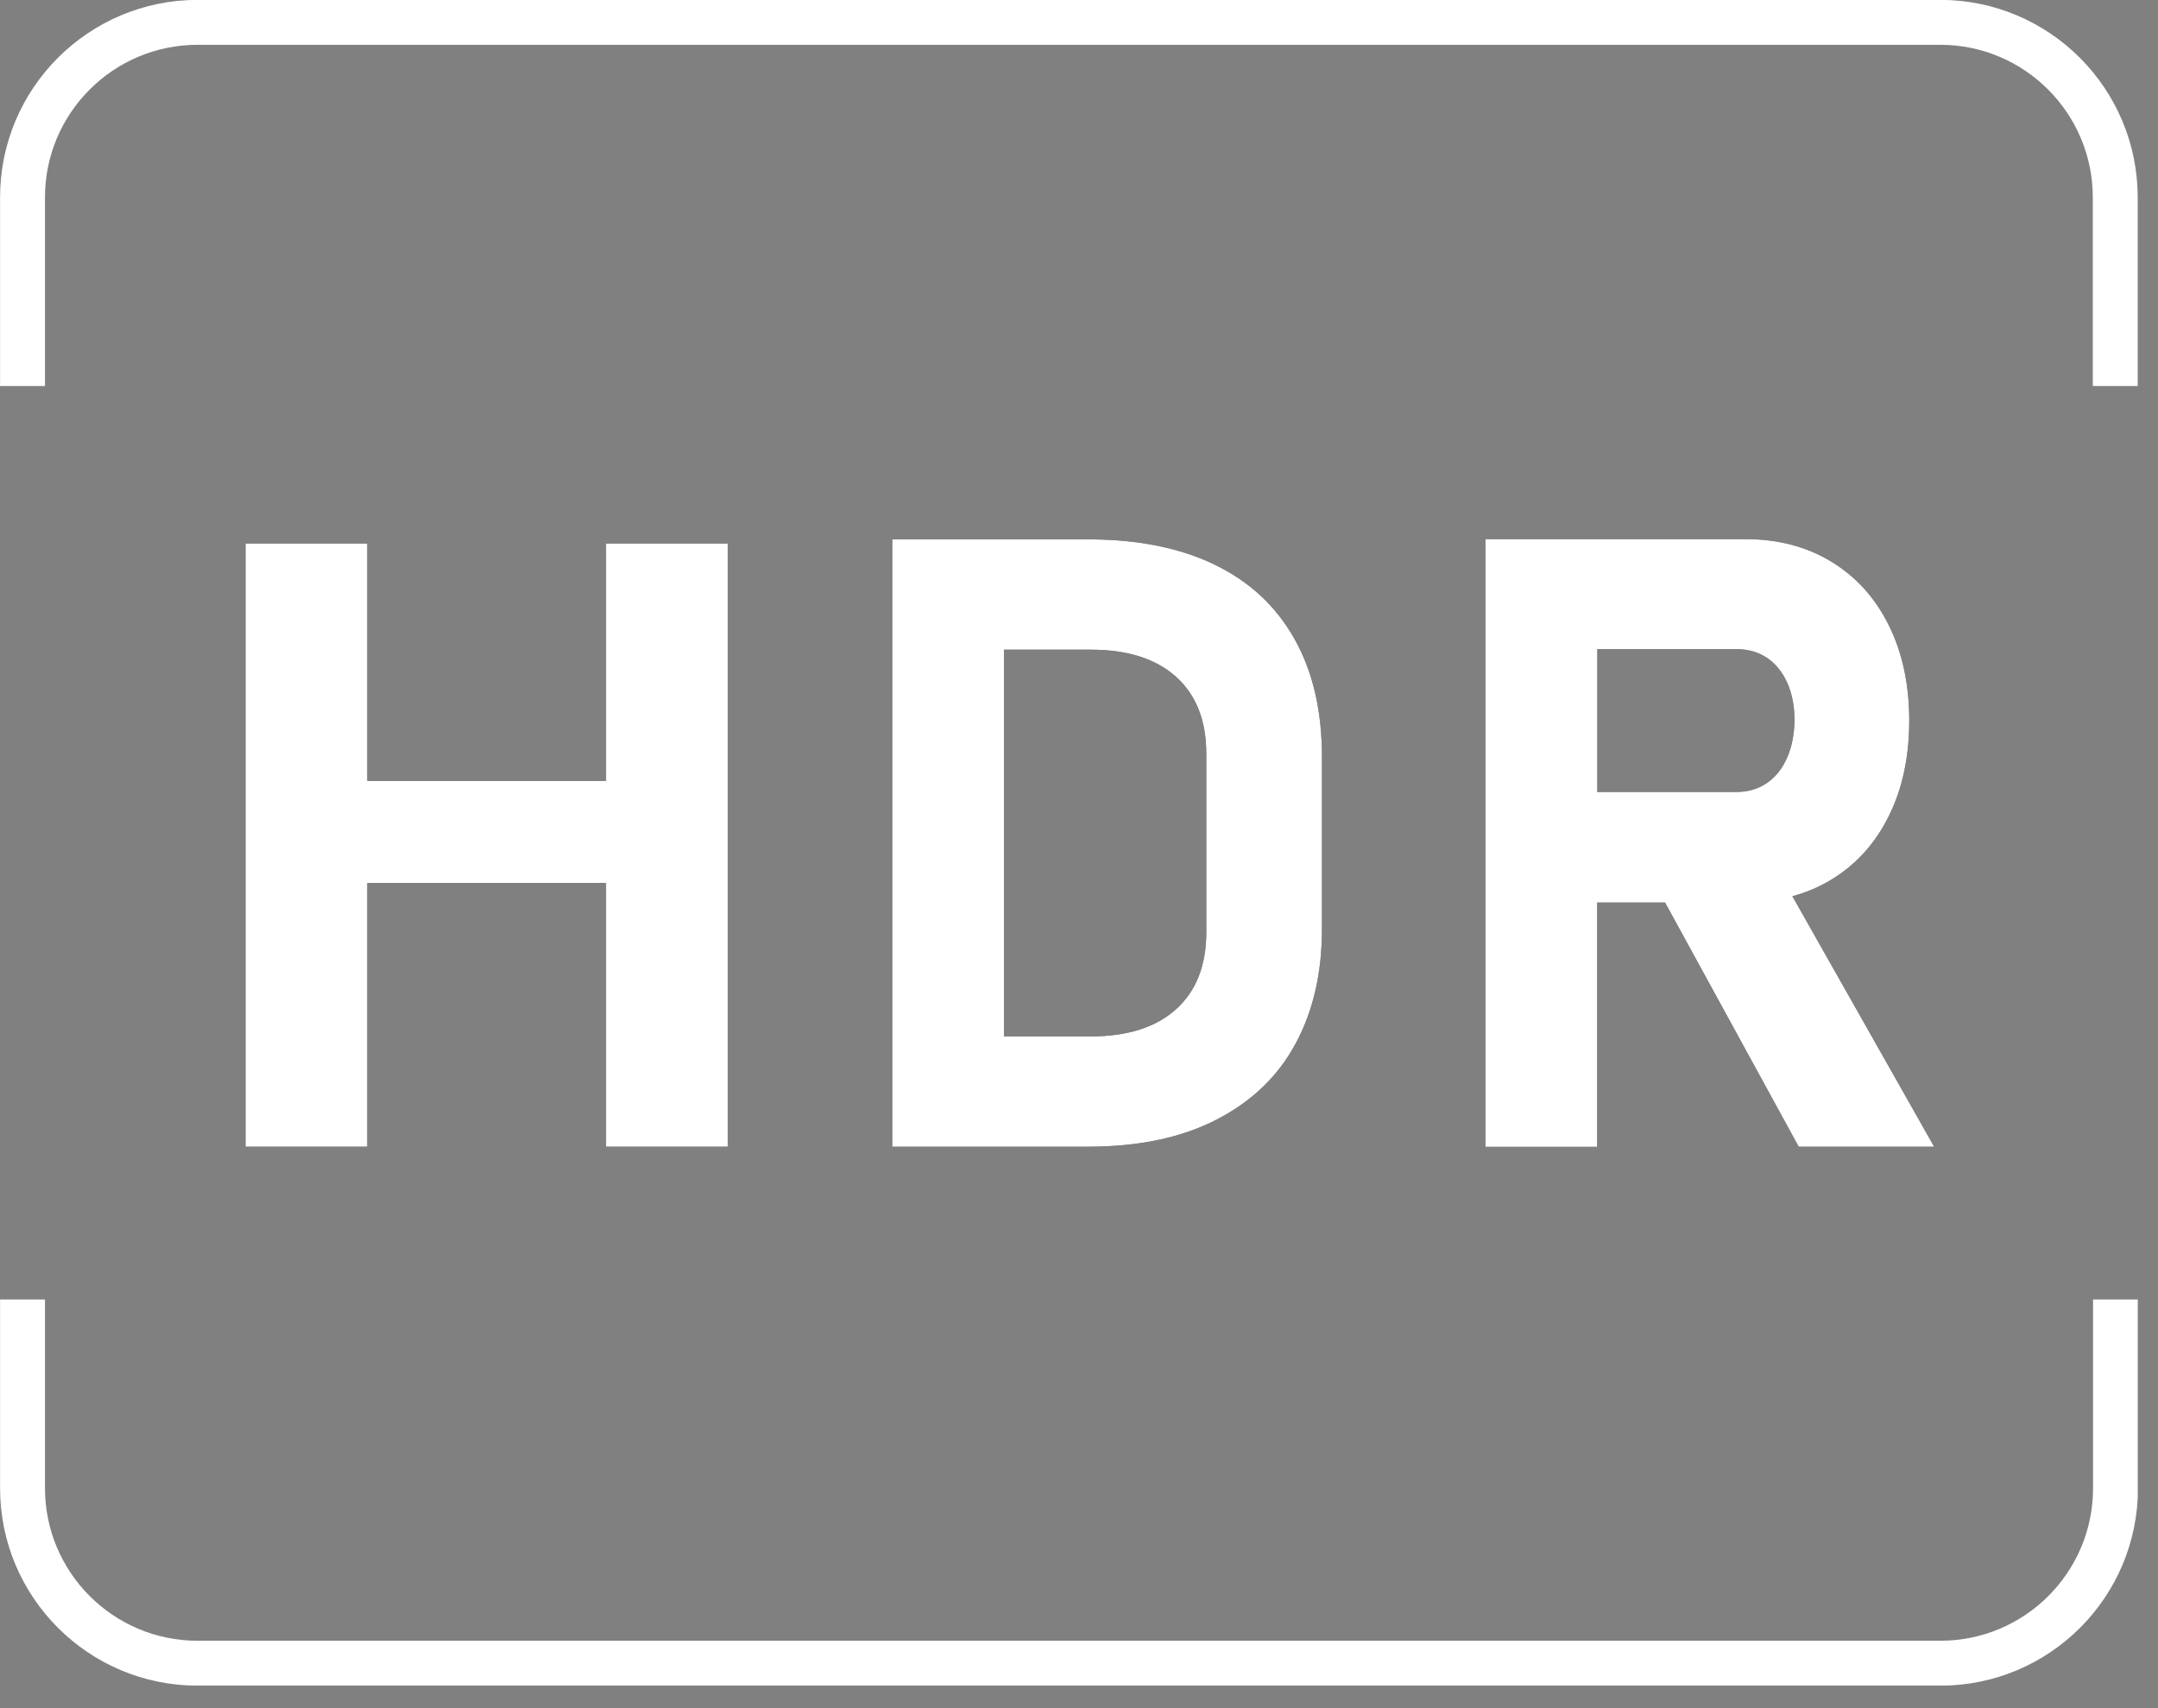<svg xmlns="http://www.w3.org/2000/svg" fill="none" viewBox="0 0 48 38" height="38" width="48">
<rect x="0" y="0" width="48" height="38" fill="#808080" stroke="none"/>
<g clip-path="url(#clip0_8_13204)">
<path fill="black" d="M27.027 12.565C26.25 12.189 25.311 11.999 24.208 11.999H19.846V25.51H24.2C25.331 25.51 26.286 25.308 27.065 24.905C27.845 24.502 28.431 23.939 28.82 23.213C29.211 22.487 29.403 21.639 29.403 20.667V16.838C29.403 15.816 29.202 14.942 28.796 14.219C28.39 13.493 27.8 12.941 27.024 12.565H27.027ZM26.831 20.741C26.831 21.479 26.606 22.048 26.158 22.451C25.711 22.855 25.08 23.056 24.262 23.056H22.329V14.453H24.262C25.077 14.453 25.711 14.654 26.158 15.057C26.606 15.46 26.831 16.029 26.831 16.767V20.744V20.741Z"></path>
<path fill="black" d="M40.01 25.51H43.021L39.868 19.938C40.176 19.855 40.463 19.734 40.73 19.571C41.284 19.236 41.711 18.765 42.013 18.154C42.316 17.544 42.467 16.836 42.467 16.032C42.467 15.229 42.316 14.521 42.013 13.911C41.711 13.3 41.284 12.829 40.733 12.494C40.182 12.159 39.545 11.993 38.819 11.993H33.04V25.513H35.526V20.078H37.034L40.01 25.513V25.51ZM35.529 14.441H38.623C38.884 14.441 39.109 14.506 39.304 14.637C39.497 14.767 39.648 14.954 39.755 15.194C39.862 15.434 39.915 15.715 39.915 16.029C39.909 16.347 39.853 16.625 39.746 16.865C39.639 17.105 39.491 17.292 39.296 17.422C39.103 17.553 38.878 17.618 38.623 17.618H35.529V14.441Z"></path>
<path fill="white" d="M27.027 12.565C26.25 12.189 25.311 11.999 24.209 11.999H19.846V25.51H24.2C25.332 25.51 26.286 25.308 27.065 24.905C27.845 24.502 28.431 23.939 28.82 23.213C29.211 22.487 29.404 21.639 29.404 20.667V16.838C29.404 15.816 29.202 14.942 28.796 14.219C28.39 13.493 27.8 12.941 27.024 12.565H27.027ZM26.831 20.741C26.831 21.479 26.606 22.048 26.159 22.451C25.711 22.855 25.08 23.056 24.262 23.056H22.33V14.453H24.262C25.077 14.453 25.711 14.654 26.159 15.057C26.606 15.46 26.831 16.029 26.831 16.767V20.744V20.741Z"></path>
<path fill="white" d="M40.01 25.51H43.021L39.868 19.938C40.176 19.855 40.463 19.734 40.73 19.571C41.284 19.236 41.711 18.765 42.013 18.154C42.316 17.544 42.467 16.836 42.467 16.032C42.467 15.229 42.316 14.521 42.013 13.911C41.711 13.3 41.284 12.829 40.733 12.494C40.182 12.159 39.545 11.993 38.819 11.993H33.04V25.513H35.526V20.078H37.035L40.01 25.513V25.51ZM35.529 14.441H38.623C38.884 14.441 39.109 14.506 39.305 14.637C39.497 14.767 39.648 14.954 39.755 15.194C39.862 15.434 39.915 15.715 39.915 16.029C39.909 16.347 39.853 16.625 39.746 16.865C39.639 17.105 39.491 17.292 39.296 17.422C39.103 17.553 38.878 17.618 38.623 17.618H35.529V14.441Z"></path>
<path fill="black" d="M5.461 25.51V12.091H8.17V17.372H13.48V12.091H16.189V25.51H13.48V19.642H8.17V25.51H5.461Z"></path>
<path fill="white" d="M5.461 25.51V12.091H8.17V17.372H13.48V12.091H16.189V25.51H13.48V19.642H8.17V25.51H5.461Z"></path>
<path stroke-miterlimit="10" stroke-width="0.999" stroke="white" d="M47.049 8.588V4.391C47.049 2.243 45.306 0.497 43.155 0.497H4.392C2.243 0.5 0.501 2.243 0.501 4.391V8.588"></path>
<path stroke-miterlimit="10" stroke-width="0.999" stroke="white" d="M0.501 28.909V33.106C0.501 35.254 2.243 37 4.395 37H43.161C45.309 37 47.055 35.257 47.055 33.106V28.909"></path>
</g>
<defs>
<clipPath id="clip0_8_13204">
<rect fill="white" height="37.498" width="47.55"></rect>
</clipPath>
</defs>
</svg>
